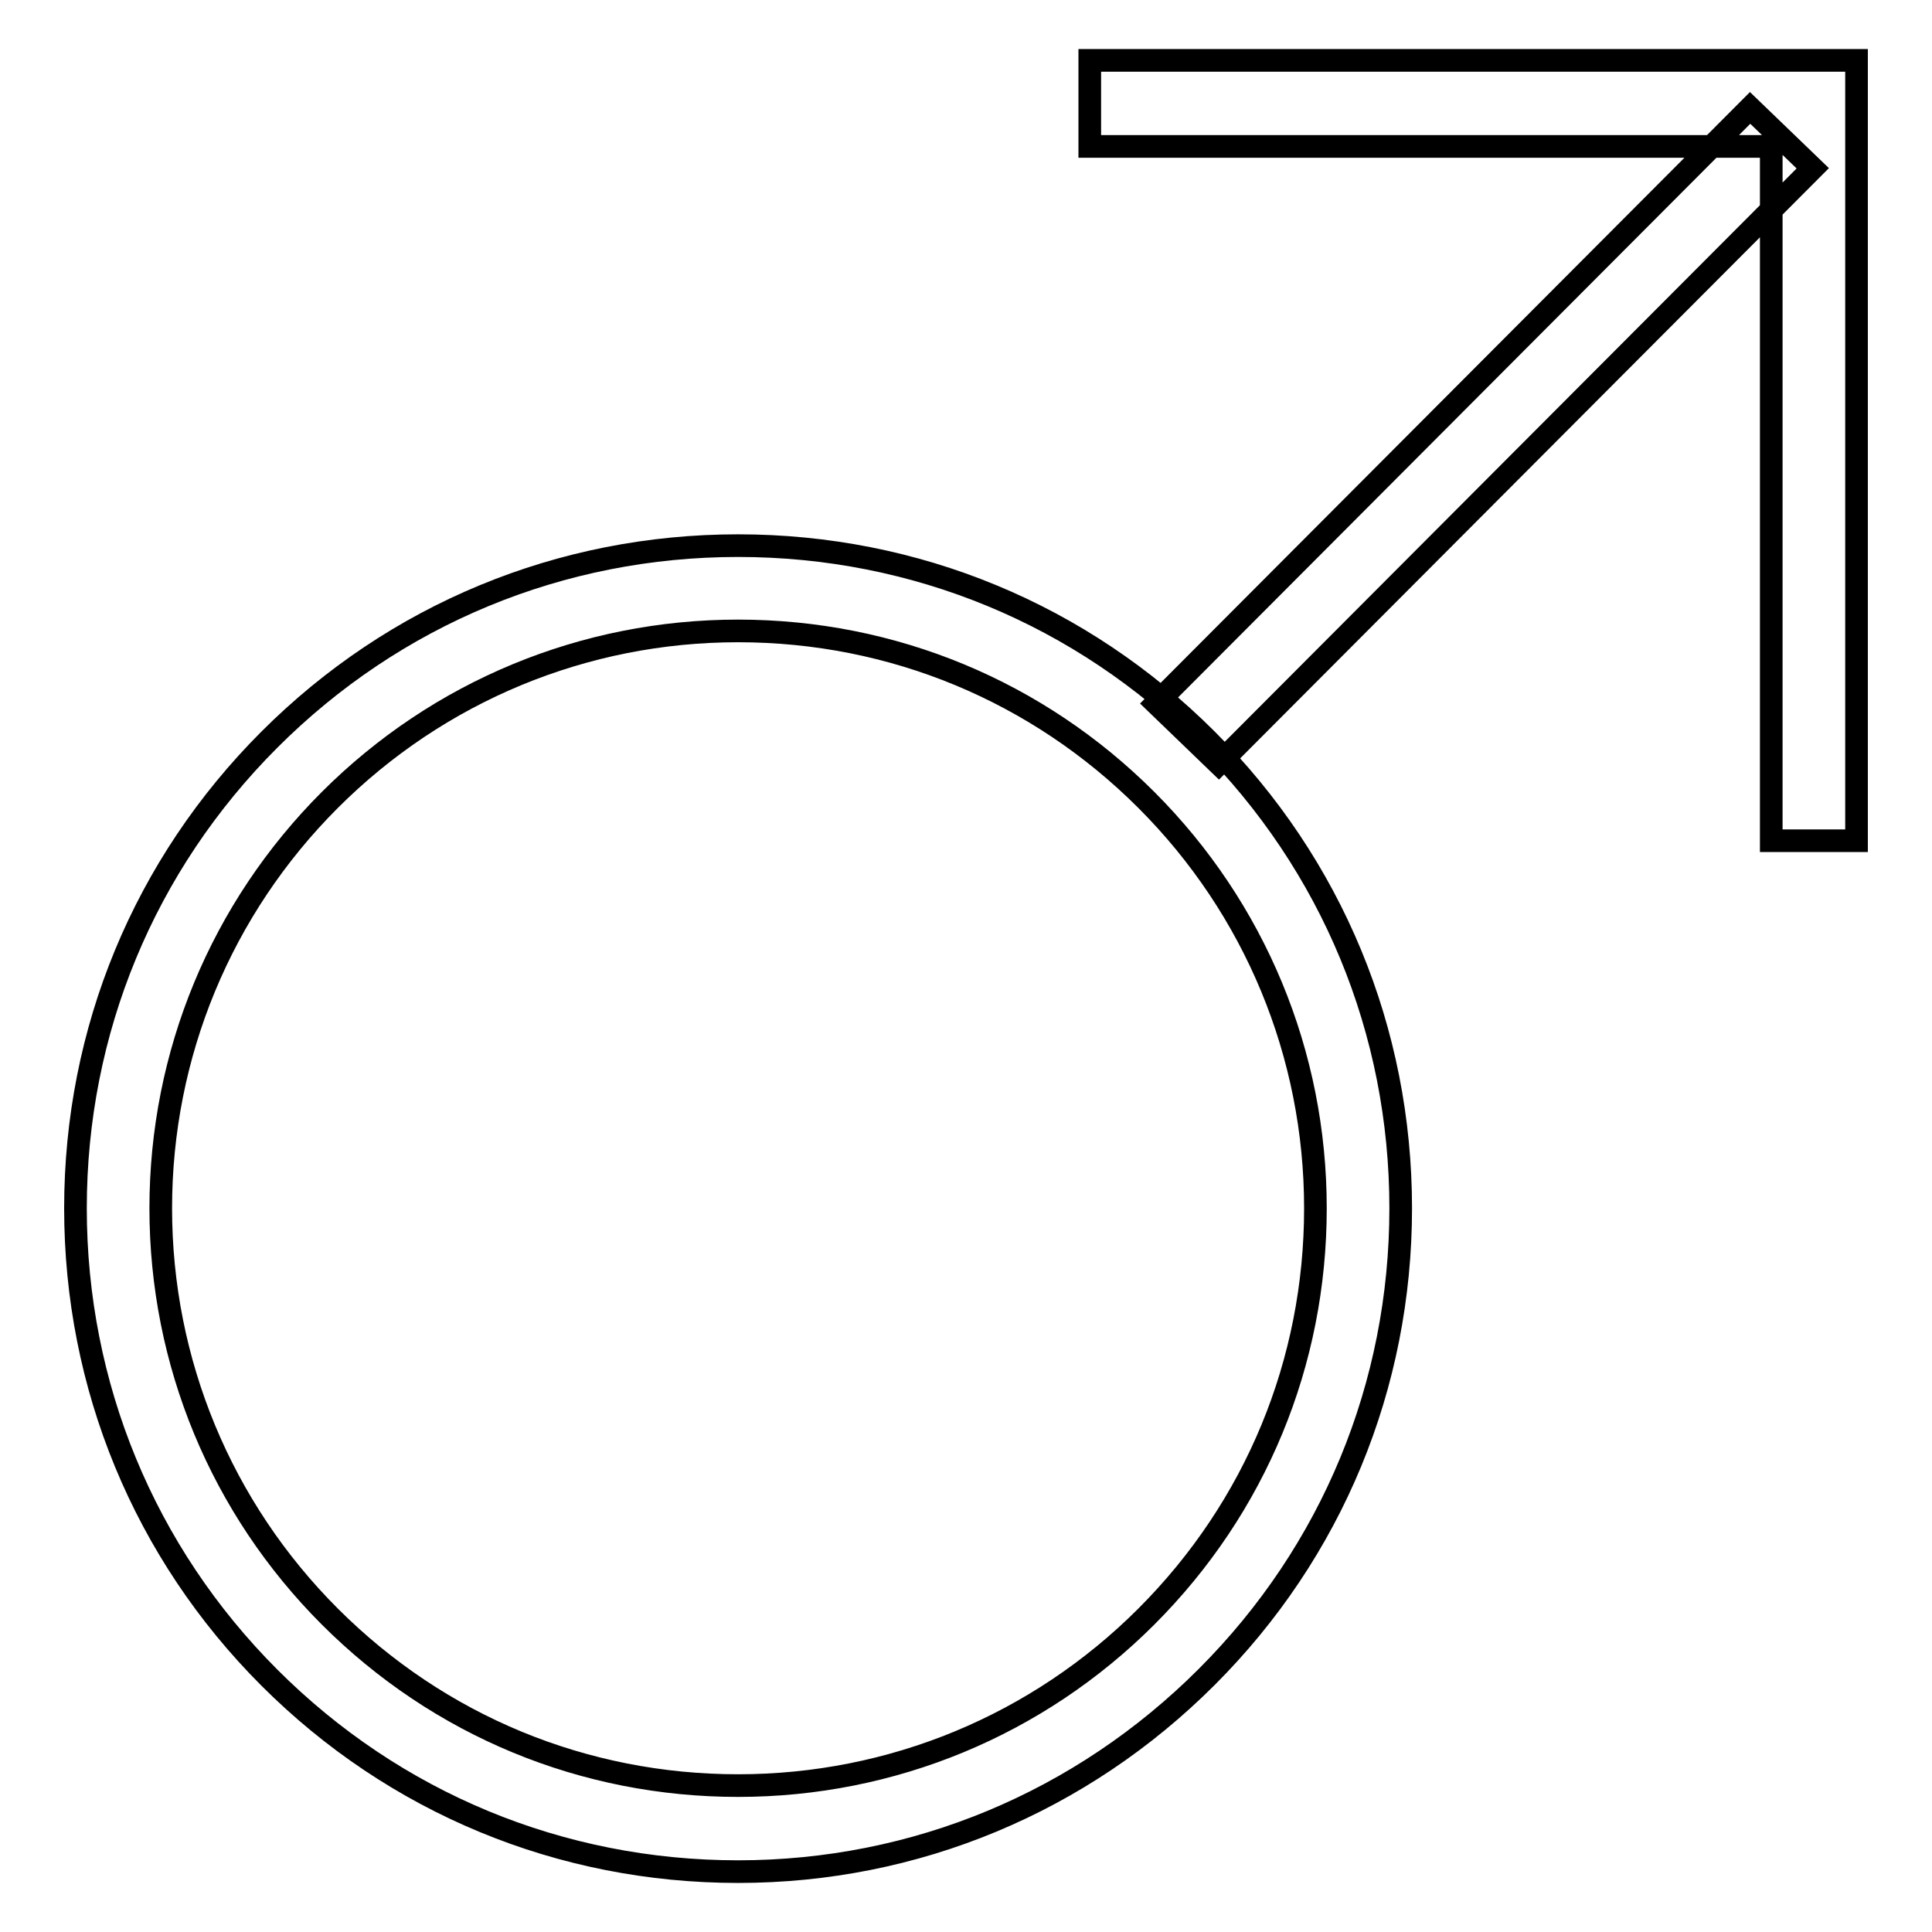 <?xml version="1.0" encoding="utf-8"?>
<!-- Svg Vector Icons : http://www.onlinewebfonts.com/icon -->
<!DOCTYPE svg PUBLIC "-//W3C//DTD SVG 1.1//EN" "http://www.w3.org/Graphics/SVG/1.1/DTD/svg11.dtd">
<svg version="1.1" xmlns="http://www.w3.org/2000/svg" xmlns:xlink="http://www.w3.org/1999/xlink" x="0px" y="0px" viewBox="0 0 256 256" enable-background="new 0 0 256 256" xml:space="preserve">
<g> <path stroke-width="3" fill-opacity="0" stroke="#000000"  d="M97.8,248c-23.5,0-45.5-9.1-62.1-25.7C19.1,205.7,10,183.6,10,160.1c0-23.5,9.1-45.5,25.7-62.1 c16.6-16.6,38.6-25.7,62.1-25.7c23.5,0,45.5,9.1,62.1,25.7c16.6,16.6,25.7,38.6,25.7,62.1c0,23.5-9.1,45.5-25.7,62.1 S121.3,248,97.8,248z M97.8,83.6c-20.4,0-39.7,8-54.1,22.4s-22.4,33.7-22.4,54.1c0,20.4,8,39.7,22.4,54.1 c14.5,14.5,33.7,22.4,54.1,22.4c20.4,0,39.7-8,54.1-22.4c14.5-14.5,22.4-33.7,22.4-54.1c0-20.4-8-39.7-22.4-54.1 C137.5,91.6,118.3,83.6,97.8,83.6z M161.5,101.2l-8.3-8l78.7-78.9l8.3,8L161.5,101.2z M246,111.4h-11.3v-92h-90.3V8H246V111.4z"/></g>
</svg>